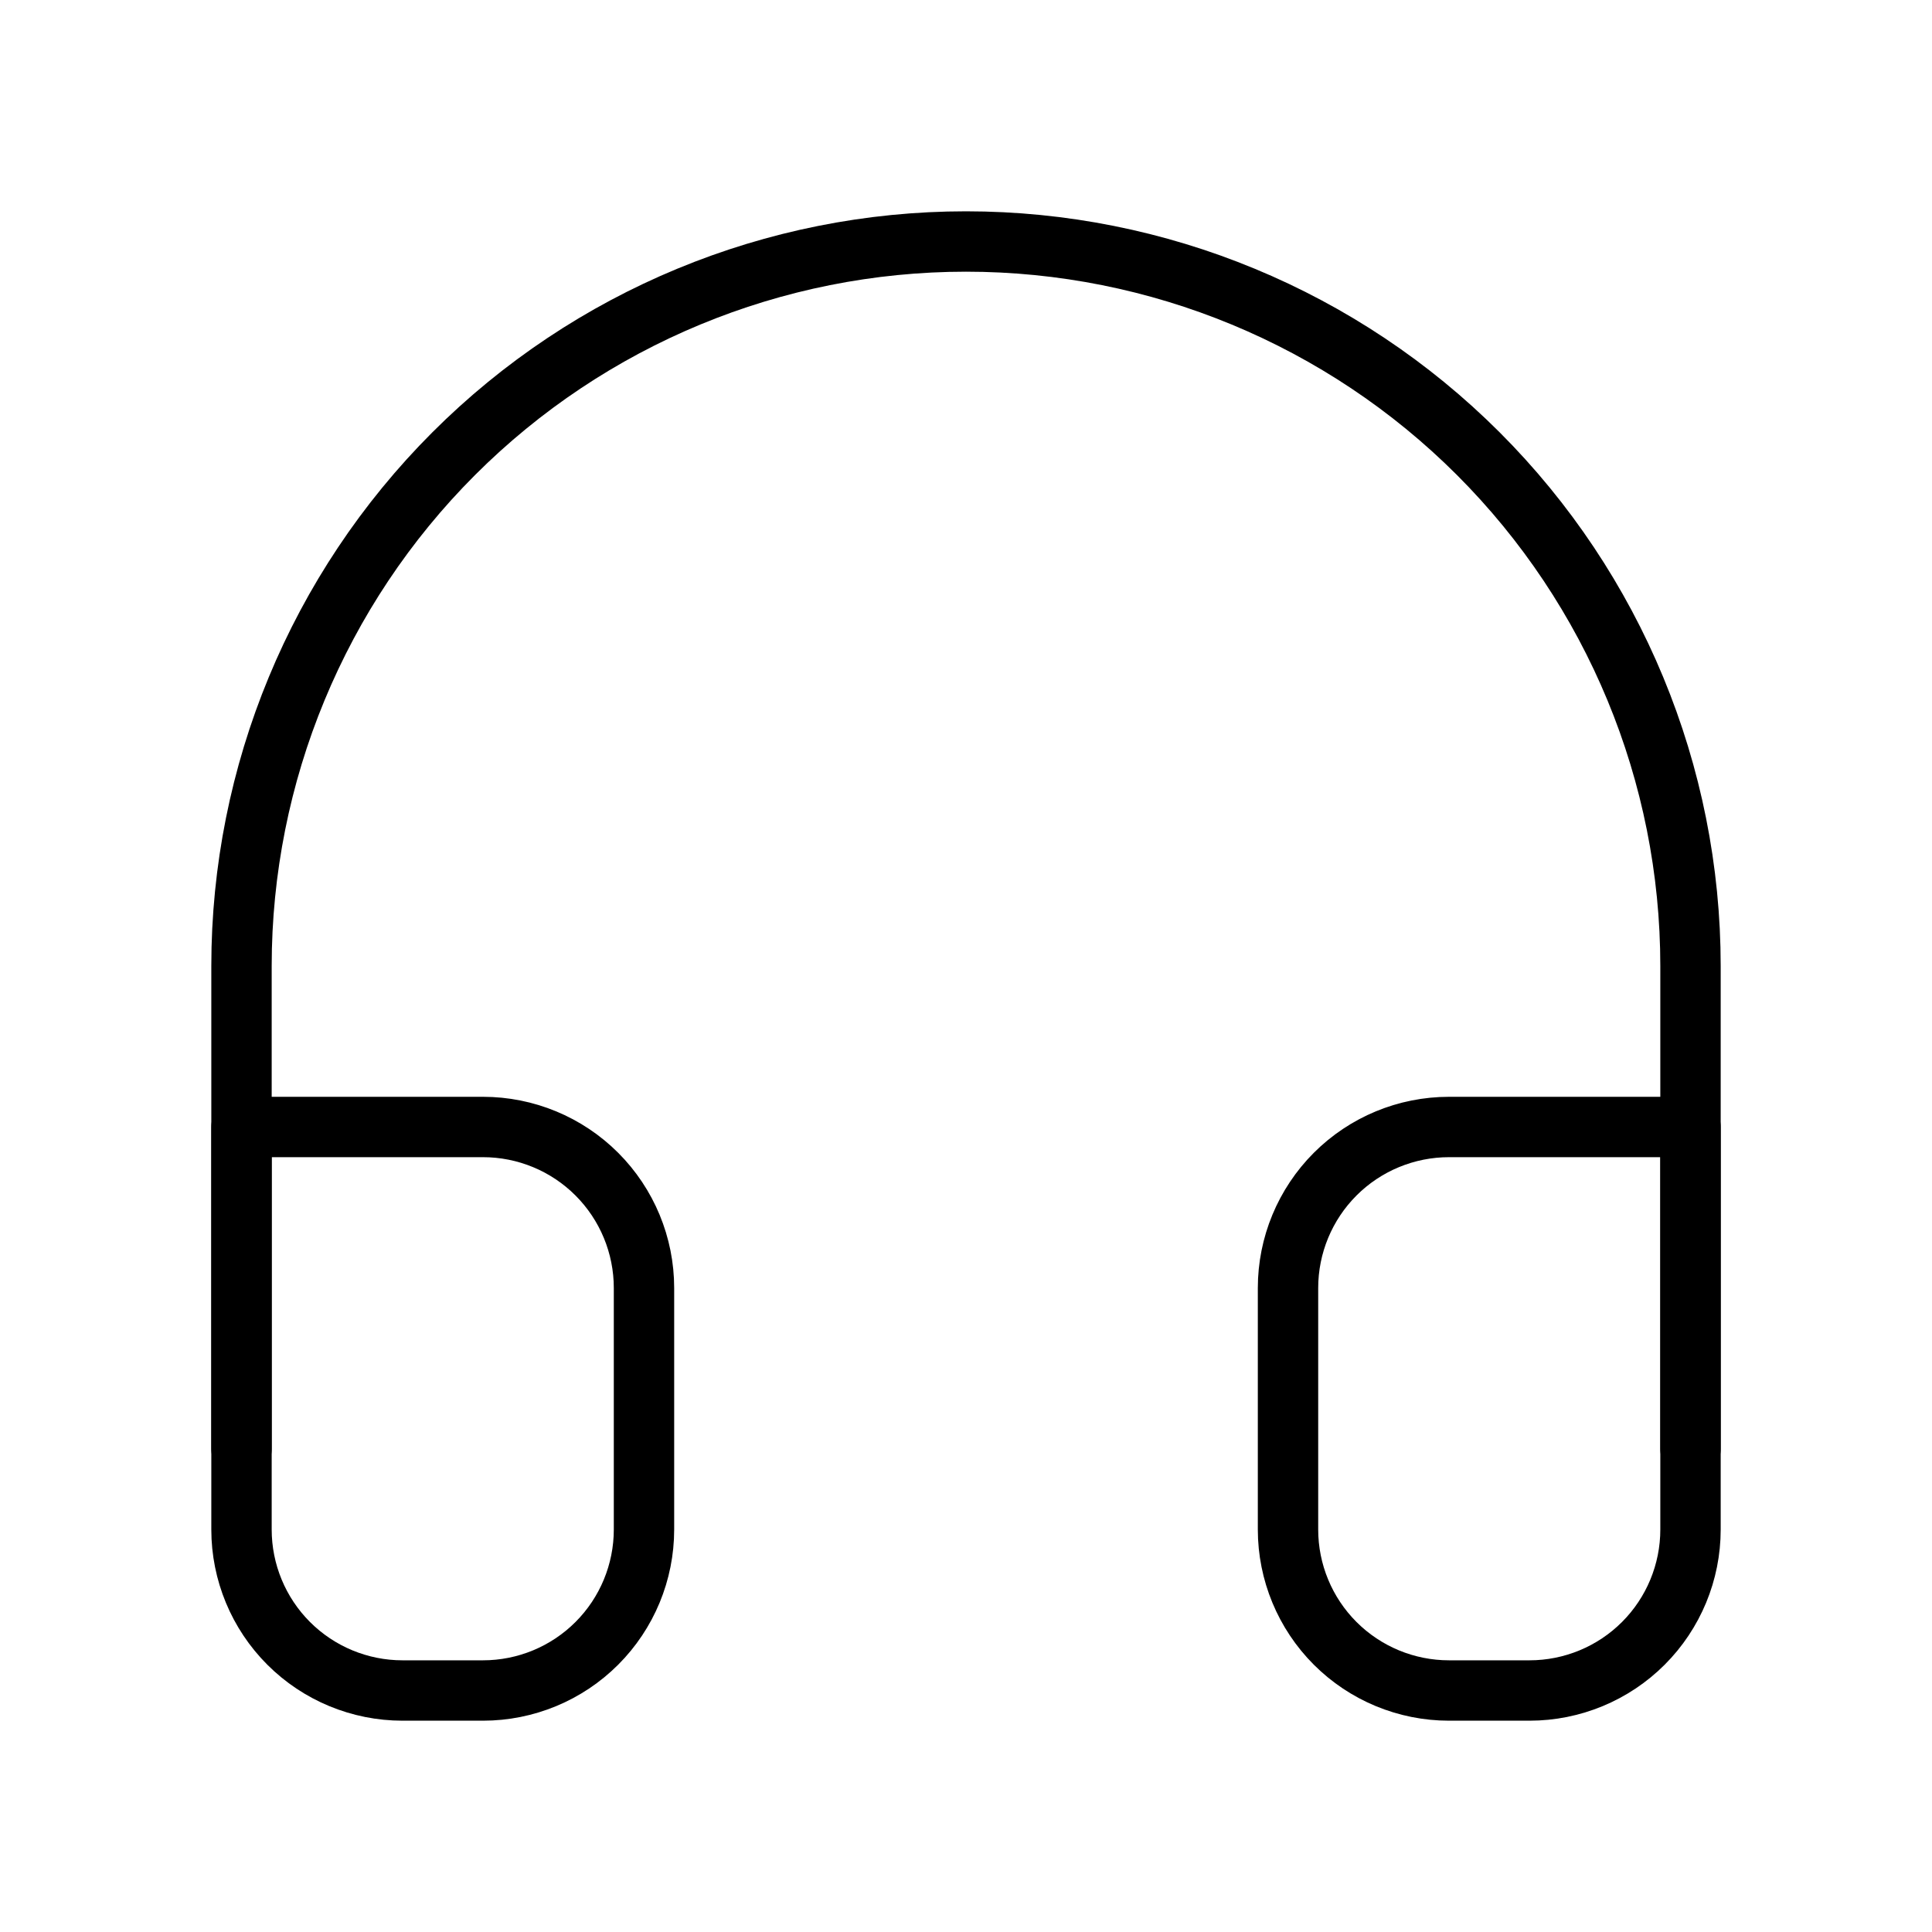 <?xml version="1.0" encoding="UTF-8"?> <svg xmlns="http://www.w3.org/2000/svg" width="64" height="64" viewBox="0 0 64 64" fill="none"><path d="M8 48V32C8 25.635 10.529 19.53 15.029 15.029C19.53 10.529 25.635 8 32 8C38.365 8 44.47 10.529 48.971 15.029C53.471 19.53 56 25.635 56 32V48" stroke="black" stroke-width="2" stroke-linecap="round" stroke-linejoin="round"></path><path d="M56 50.667C56 52.081 55.438 53.438 54.438 54.438C53.438 55.438 52.081 56 50.667 56H48C46.586 56 45.229 55.438 44.229 54.438C43.229 53.438 42.667 52.081 42.667 50.667V42.667C42.667 41.252 43.229 39.896 44.229 38.895C45.229 37.895 46.586 37.333 48 37.333H56V50.667ZM8 50.667C8 52.081 8.562 53.438 9.562 54.438C10.562 55.438 11.919 56 13.333 56H16C17.415 56 18.771 55.438 19.771 54.438C20.771 53.438 21.333 52.081 21.333 50.667V42.667C21.333 41.252 20.771 39.896 19.771 38.895C18.771 37.895 17.415 37.333 16 37.333H8V50.667Z" stroke="black" stroke-width="2" stroke-linecap="round" stroke-linejoin="round"></path></svg> 